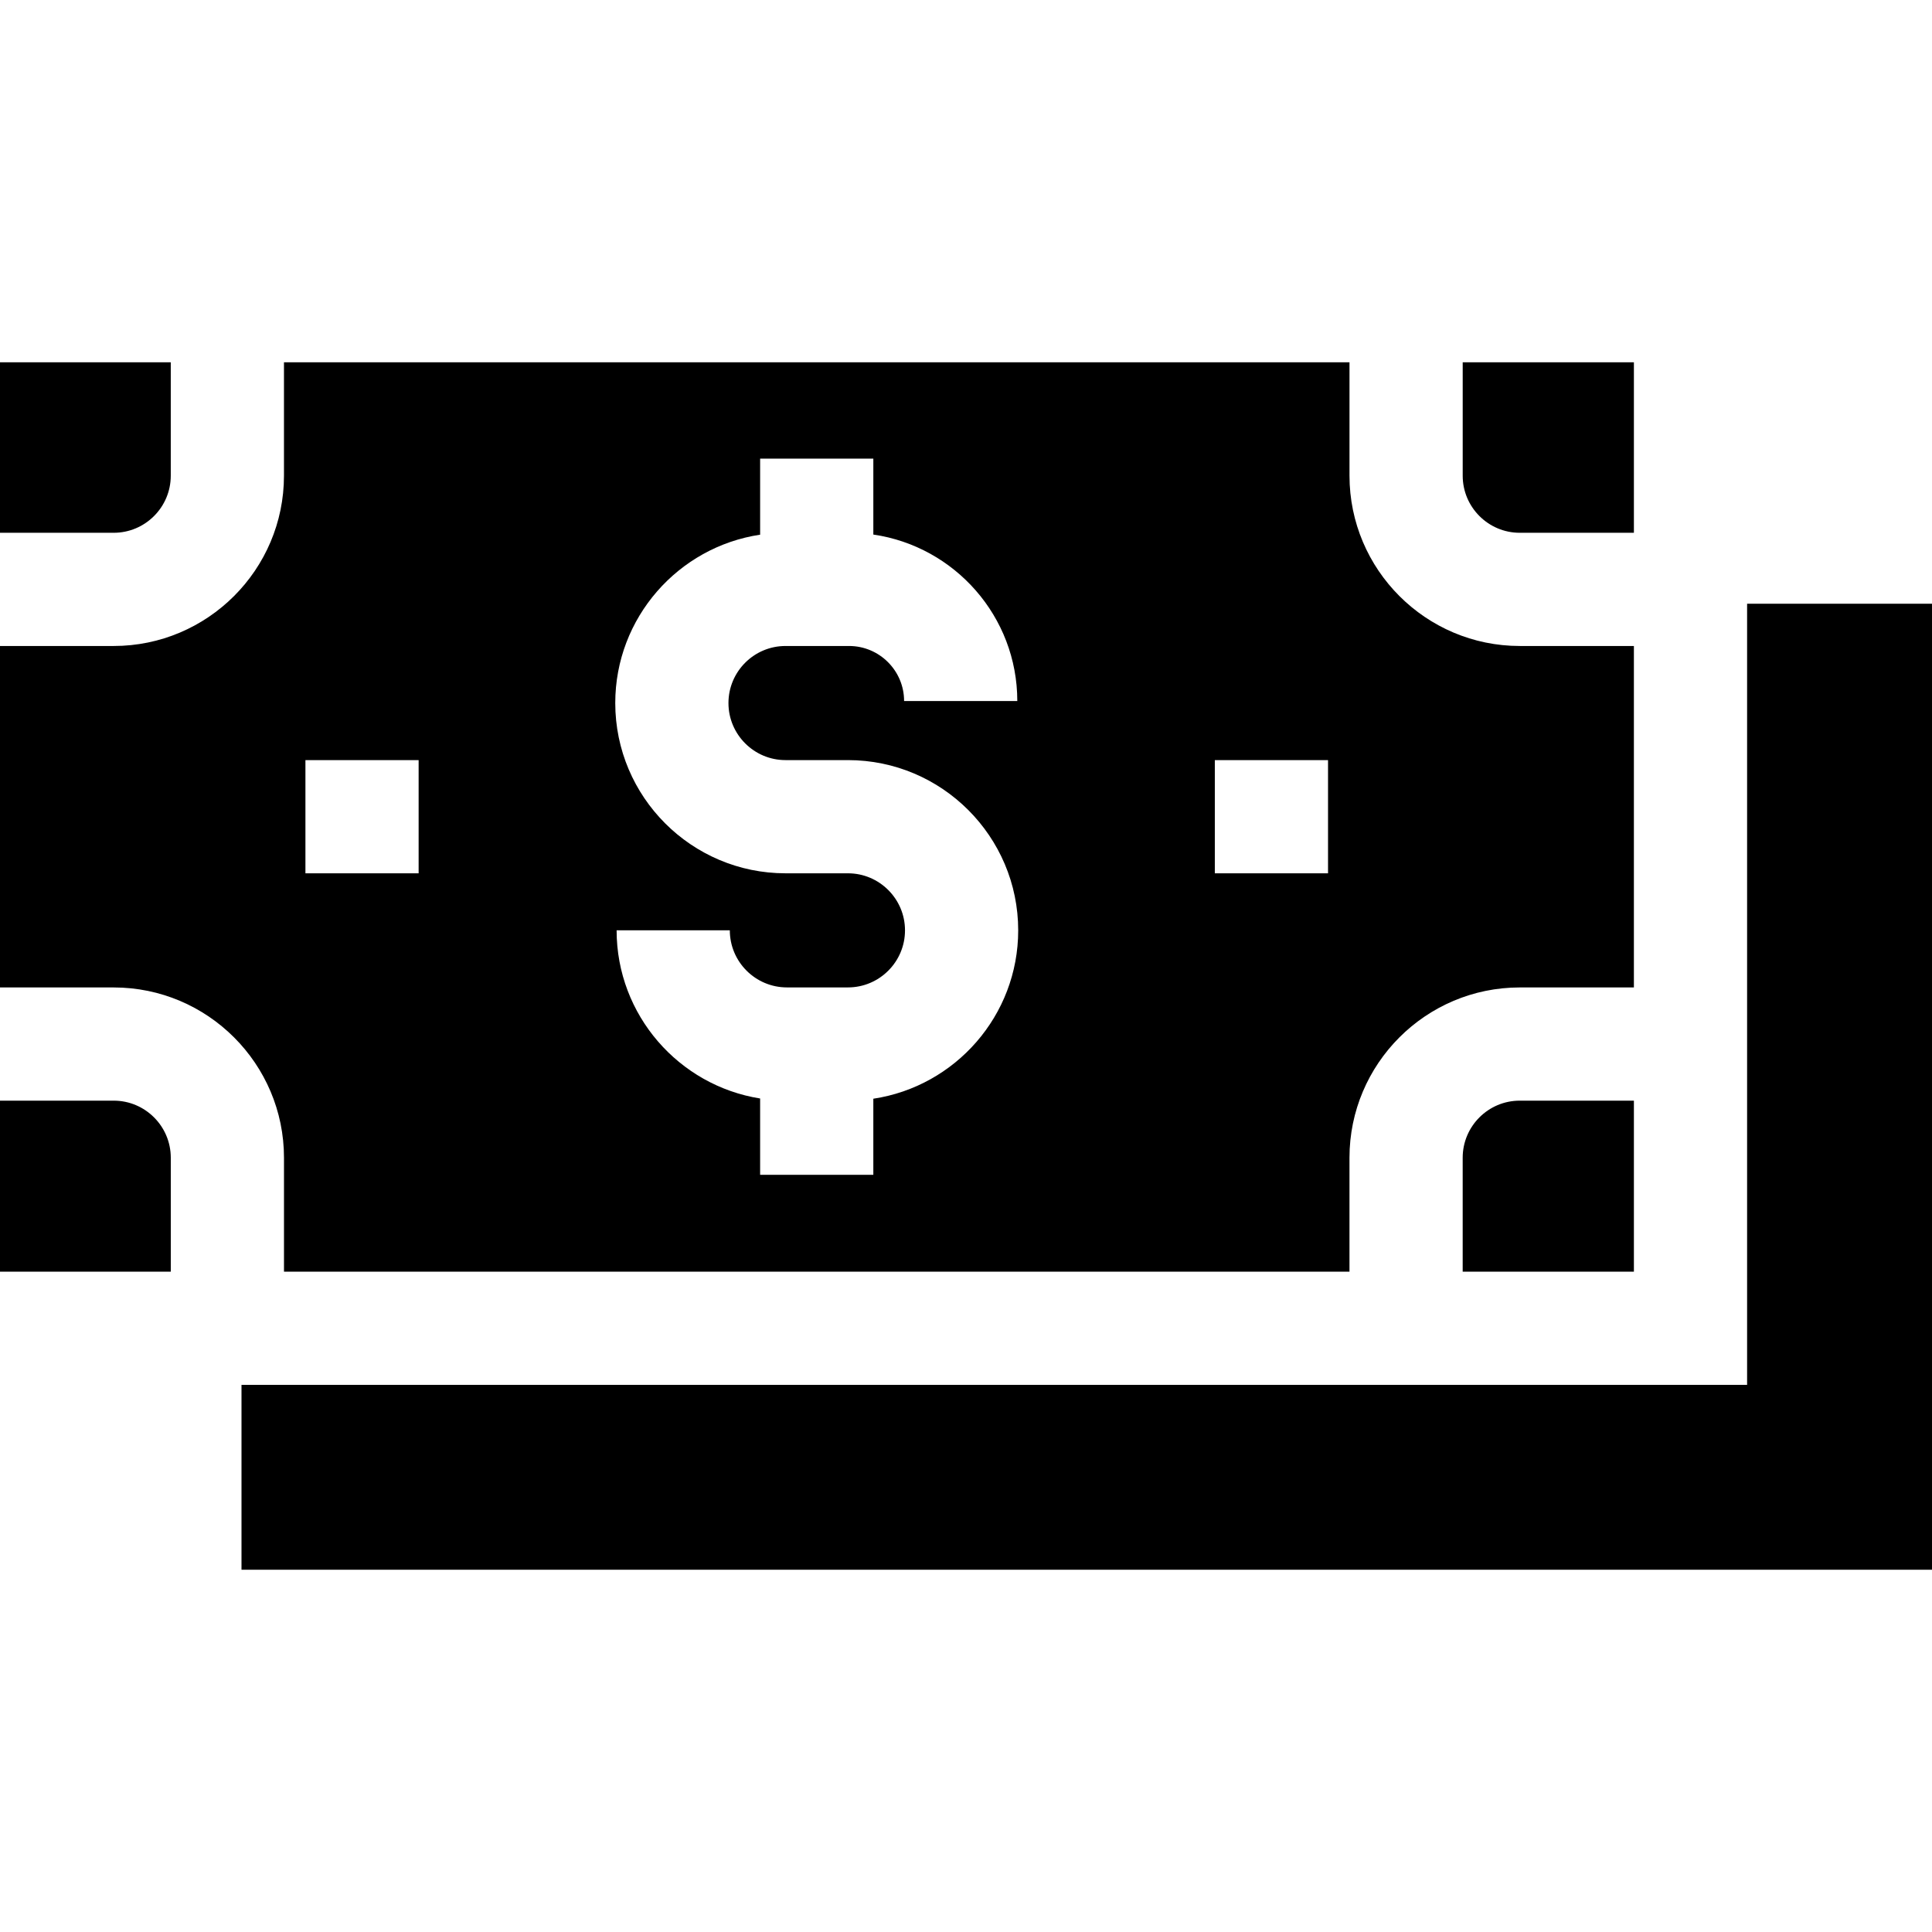 <svg id="Capa_1" enable-background="new 0 0 512 512" height="512" viewBox="0 0 512 512" width="512" xmlns="http://www.w3.org/2000/svg"><g><path d="m357.626 337.005v-30.196c0-24.882 20.243-45.125 45.125-45.125h30.249v-90.491h-30.244c-24.882 0-45.125-20.243-45.125-45.125v-30.063h-282.376v30.064c0 24.882-20.243 45.125-45.125 45.125h-30.13v90.491h30.134c24.882 0 45.125 20.243 45.125 45.125v30.196h282.367zm-35.684-135.57h30v30h-30zm-120.5-59.738v-20.158h30v20.125c21.547 3.129 38.153 21.717 38.153 44.117h-30c0-8.043-6.544-14.587-14.587-14.587h-16.838c-8.337 0-15.12 6.783-15.12 15.121s6.783 15.121 15.12 15.121h16.545c24.879 0 45.12 20.241 45.12 45.12 0 22.593-16.693 41.359-38.393 44.617v20.158h-30v-20.219c-21.525-3.419-38.032-22.103-38.032-44.575h30c0 8.348 6.791 15.139 15.139 15.139h16.166c8.337 0 15.12-6.783 15.12-15.121s-6.783-15.12-15.12-15.12h-16.545c-24.879 0-45.12-20.241-45.12-45.121 0-22.593 16.693-41.359 38.392-44.617zm-120.5 59.738h30v30h-30z"/><path d="m433 291.685h-30.249c-8.34 0-15.125 6.785-15.125 15.125v30.196h45.374z"/><path d="m463 159.995v207.01h-399v48.99h448v-256z"/><path d="m30.134 291.685h-30.134v45.32h45.259v-30.196c0-8.34-6.785-15.124-15.125-15.124z"/><path d="m30.13 141.193c8.34 0 15.125-6.785 15.125-15.125v-30.063h-45.255v45.188z"/><path d="m387.631 126.069c0 8.34 6.785 15.125 15.125 15.125h30.244v-45.189h-45.369z"/></g></svg>